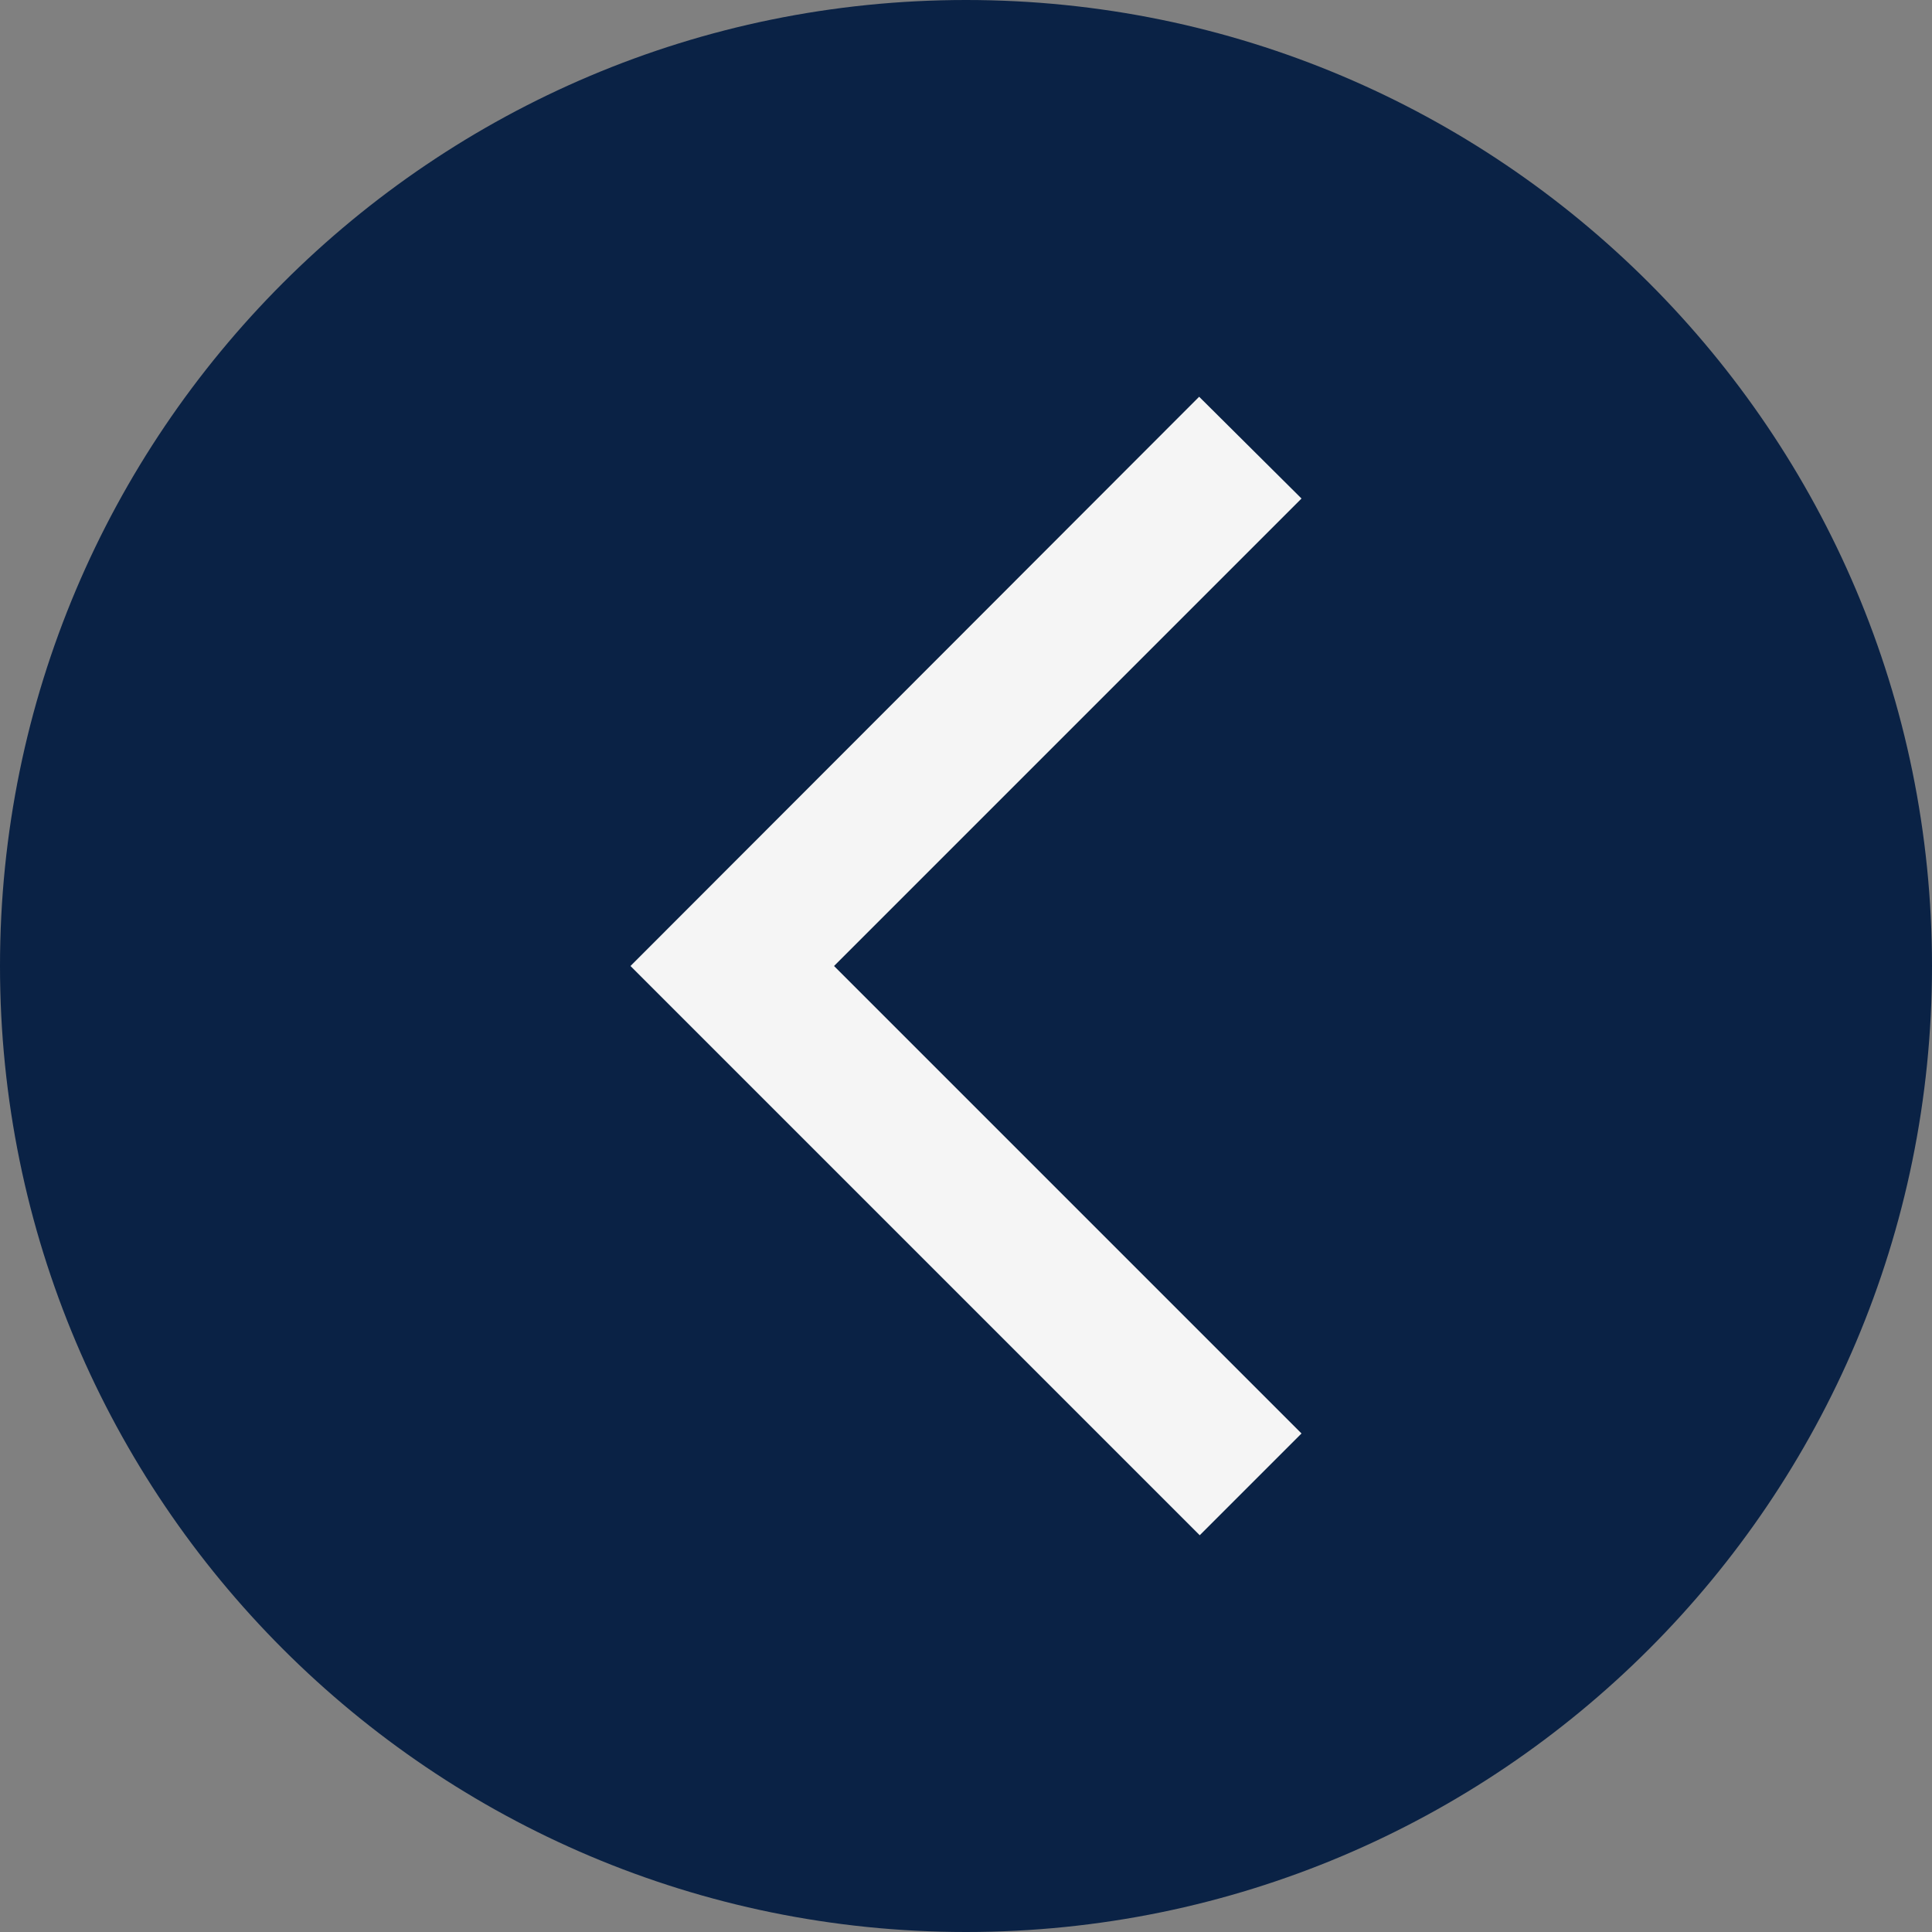 <svg width="56" height="56" viewBox="0 0 56 56" fill="none" xmlns="http://www.w3.org/2000/svg">
<rect x="0" y="0" width="56" height="56" fill="#808080" stroke="none"/>
<path d="M0 28C0 12.536 12.536 0 28 0C43.464 0 56 12.536 56 28C56 43.464 43.464 56 28 56C12.536 56 0 43.464 0 28Z" fill="#0A2245"/>
<path d="M37.725 14.45L34.758 11.5L18.275 28L34.775 44.5L37.725 41.55L24.175 28L37.725 14.45Z" fill="#F5F5F5"/>
</svg>
